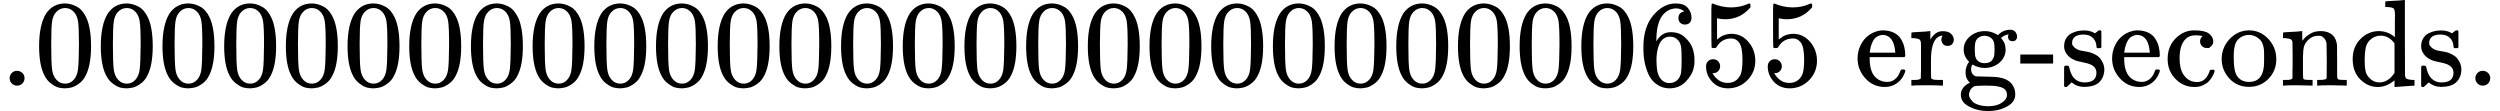 <svg version="1.1" style="vertical-align: -0.466ex;" xmlns="http://www.w3.org/2000/svg" width="20263px" height="900px"   viewBox="0 -694 20263 900" xmlns:xlink="http://www.w3.org/1999/xlink"><defs><path id="MJX-2-TEX-N-2E" d="M78 60Q78 84 95 102T138 120Q162 120 180 104T199 61Q199 36 182 18T139 0T96 17T78 60Z"></path><path id="MJX-2-TEX-N-30" d="M96 585Q152 666 249 666Q297 666 345 640T423 548Q460 465 460 320Q460 165 417 83Q397 41 362 16T301 -15T250 -22Q224 -22 198 -16T137 16T82 83Q39 165 39 320Q39 494 96 585ZM321 597Q291 629 250 629Q208 629 178 597Q153 571 145 525T137 333Q137 175 145 125T181 46Q209 16 250 16Q290 16 318 46Q347 76 354 130T362 333Q362 478 354 524T321 597Z"></path><path id="MJX-2-TEX-N-36" d="M42 313Q42 476 123 571T303 666Q372 666 402 630T432 550Q432 525 418 510T379 495Q356 495 341 509T326 548Q326 592 373 601Q351 623 311 626Q240 626 194 566Q147 500 147 364L148 360Q153 366 156 373Q197 433 263 433H267Q313 433 348 414Q372 400 396 374T435 317Q456 268 456 210V192Q456 169 451 149Q440 90 387 34T253 -22Q225 -22 199 -14T143 16T92 75T56 172T42 313ZM257 397Q227 397 205 380T171 335T154 278T148 216Q148 133 160 97T198 39Q222 21 251 21Q302 21 329 59Q342 77 347 104T352 209Q352 289 347 316T329 361Q302 397 257 397Z"></path><path id="MJX-2-TEX-N-35" d="M164 157Q164 133 148 117T109 101H102Q148 22 224 22Q294 22 326 82Q345 115 345 210Q345 313 318 349Q292 382 260 382H254Q176 382 136 314Q132 307 129 306T114 304Q97 304 95 310Q93 314 93 485V614Q93 664 98 664Q100 666 102 666Q103 666 123 658T178 642T253 634Q324 634 389 662Q397 666 402 666Q410 666 410 648V635Q328 538 205 538Q174 538 149 544L139 546V374Q158 388 169 396T205 412T256 420Q337 420 393 355T449 201Q449 109 385 44T229 -22Q148 -22 99 32T50 154Q50 178 61 192T84 210T107 214Q132 214 148 197T164 157Z"></path><path id="MJX-2-TEX-N-A0" d=""></path><path id="MJX-2-TEX-N-65" d="M28 218Q28 273 48 318T98 391T163 433T229 448Q282 448 320 430T378 380T406 316T415 245Q415 238 408 231H126V216Q126 68 226 36Q246 30 270 30Q312 30 342 62Q359 79 369 104L379 128Q382 131 395 131H398Q415 131 415 121Q415 117 412 108Q393 53 349 21T250 -11Q155 -11 92 58T28 218ZM333 275Q322 403 238 411H236Q228 411 220 410T195 402T166 381T143 340T127 274V267H333V275Z"></path><path id="MJX-2-TEX-N-72" d="M36 46H50Q89 46 97 60V68Q97 77 97 91T98 122T98 161T98 203Q98 234 98 269T98 328L97 351Q94 370 83 376T38 385H20V408Q20 431 22 431L32 432Q42 433 60 434T96 436Q112 437 131 438T160 441T171 442H174V373Q213 441 271 441H277Q322 441 343 419T364 373Q364 352 351 337T313 322Q288 322 276 338T263 372Q263 381 265 388T270 400T273 405Q271 407 250 401Q234 393 226 386Q179 341 179 207V154Q179 141 179 127T179 101T180 81T180 66V61Q181 59 183 57T188 54T193 51T200 49T207 48T216 47T225 47T235 46T245 46H276V0H267Q249 3 140 3Q37 3 28 0H20V46H36Z"></path><path id="MJX-2-TEX-N-67" d="M329 409Q373 453 429 453Q459 453 472 434T485 396Q485 382 476 371T449 360Q416 360 412 390Q410 404 415 411Q415 412 416 414V415Q388 412 363 393Q355 388 355 386Q355 385 359 381T368 369T379 351T388 325T392 292Q392 230 343 187T222 143Q172 143 123 171Q112 153 112 133Q112 98 138 81Q147 75 155 75T227 73Q311 72 335 67Q396 58 431 26Q470 -13 470 -72Q470 -139 392 -175Q332 -206 250 -206Q167 -206 107 -175Q29 -140 29 -75Q29 -39 50 -15T92 18L103 24Q67 55 67 108Q67 155 96 193Q52 237 52 292Q52 355 102 398T223 442Q274 442 318 416L329 409ZM299 343Q294 371 273 387T221 404Q192 404 171 388T145 343Q142 326 142 292Q142 248 149 227T179 192Q196 182 222 182Q244 182 260 189T283 207T294 227T299 242Q302 258 302 292T299 343ZM403 -75Q403 -50 389 -34T348 -11T299 -2T245 0H218Q151 0 138 -6Q118 -15 107 -34T95 -74Q95 -84 101 -97T122 -127T170 -155T250 -167Q319 -167 361 -139T403 -75Z"></path><path id="MJX-2-TEX-N-2D" d="M11 179V252H277V179H11Z"></path><path id="MJX-2-TEX-N-73" d="M295 316Q295 356 268 385T190 414Q154 414 128 401Q98 382 98 349Q97 344 98 336T114 312T157 287Q175 282 201 278T245 269T277 256Q294 248 310 236T342 195T359 133Q359 71 321 31T198 -10H190Q138 -10 94 26L86 19L77 10Q71 4 65 -1L54 -11H46H42Q39 -11 33 -5V74V132Q33 153 35 157T45 162H54Q66 162 70 158T75 146T82 119T101 77Q136 26 198 26Q295 26 295 104Q295 133 277 151Q257 175 194 187T111 210Q75 227 54 256T33 318Q33 357 50 384T93 424T143 442T187 447H198Q238 447 268 432L283 424L292 431Q302 440 314 448H322H326Q329 448 335 442V310L329 304H301Q295 310 295 316Z"></path><path id="MJX-2-TEX-N-63" d="M370 305T349 305T313 320T297 358Q297 381 312 396Q317 401 317 402T307 404Q281 408 258 408Q209 408 178 376Q131 329 131 219Q131 137 162 90Q203 29 272 29Q313 29 338 55T374 117Q376 125 379 127T395 129H409Q415 123 415 120Q415 116 411 104T395 71T366 33T318 2T249 -11Q163 -11 99 53T34 214Q34 318 99 383T250 448T370 421T404 357Q404 334 387 320Z"></path><path id="MJX-2-TEX-N-6F" d="M28 214Q28 309 93 378T250 448Q340 448 405 380T471 215Q471 120 407 55T250 -10Q153 -10 91 57T28 214ZM250 30Q372 30 372 193V225V250Q372 272 371 288T364 326T348 362T317 390T268 410Q263 411 252 411Q222 411 195 399Q152 377 139 338T126 246V226Q126 130 145 91Q177 30 250 30Z"></path><path id="MJX-2-TEX-N-6E" d="M41 46H55Q94 46 102 60V68Q102 77 102 91T102 122T103 161T103 203Q103 234 103 269T102 328V351Q99 370 88 376T43 385H25V408Q25 431 27 431L37 432Q47 433 65 434T102 436Q119 437 138 438T167 441T178 442H181V402Q181 364 182 364T187 369T199 384T218 402T247 421T285 437Q305 442 336 442Q450 438 463 329Q464 322 464 190V104Q464 66 466 59T477 49Q498 46 526 46H542V0H534L510 1Q487 2 460 2T422 3Q319 3 310 0H302V46H318Q379 46 379 62Q380 64 380 200Q379 335 378 343Q372 371 358 385T334 402T308 404Q263 404 229 370Q202 343 195 315T187 232V168V108Q187 78 188 68T191 55T200 49Q221 46 249 46H265V0H257L234 1Q210 2 183 2T145 3Q42 3 33 0H25V46H41Z"></path><path id="MJX-2-TEX-N-64" d="M376 495Q376 511 376 535T377 568Q377 613 367 624T316 637H298V660Q298 683 300 683L310 684Q320 685 339 686T376 688Q393 689 413 690T443 693T454 694H457V390Q457 84 458 81Q461 61 472 55T517 46H535V0Q533 0 459 -5T380 -11H373V44L365 37Q307 -11 235 -11Q158 -11 96 50T34 215Q34 315 97 378T244 442Q319 442 376 393V495ZM373 342Q328 405 260 405Q211 405 173 369Q146 341 139 305T131 211Q131 155 138 120T173 59Q203 26 251 26Q322 26 373 103V342Z"></path></defs><g stroke="currentColor" fill="currentColor" stroke-width="0" transform="scale(1,-1)"><g ><g ><use  xlink:href="#MJX-2-TEX-N-2E"></use><use  xlink:href="#MJX-2-TEX-N-30" transform="translate(278,0)"></use><use  xlink:href="#MJX-2-TEX-N-30" transform="translate(778,0)"></use><use  xlink:href="#MJX-2-TEX-N-30" transform="translate(1278,0)"></use><use  xlink:href="#MJX-2-TEX-N-30" transform="translate(1778,0)"></use><use  xlink:href="#MJX-2-TEX-N-30" transform="translate(2278,0)"></use><use  xlink:href="#MJX-2-TEX-N-30" transform="translate(2778,0)"></use><use  xlink:href="#MJX-2-TEX-N-30" transform="translate(3278,0)"></use><use  xlink:href="#MJX-2-TEX-N-30" transform="translate(3778,0)"></use><use  xlink:href="#MJX-2-TEX-N-30" transform="translate(4278,0)"></use><use  xlink:href="#MJX-2-TEX-N-30" transform="translate(4778,0)"></use><use  xlink:href="#MJX-2-TEX-N-30" transform="translate(5278,0)"></use><use  xlink:href="#MJX-2-TEX-N-30" transform="translate(5778,0)"></use><use  xlink:href="#MJX-2-TEX-N-30" transform="translate(6278,0)"></use><use  xlink:href="#MJX-2-TEX-N-30" transform="translate(6778,0)"></use><use  xlink:href="#MJX-2-TEX-N-30" transform="translate(7278,0)"></use><use  xlink:href="#MJX-2-TEX-N-30" transform="translate(7778,0)"></use><use  xlink:href="#MJX-2-TEX-N-30" transform="translate(8278,0)"></use><use  xlink:href="#MJX-2-TEX-N-30" transform="translate(8778,0)"></use><use  xlink:href="#MJX-2-TEX-N-30" transform="translate(9278,0)"></use><use  xlink:href="#MJX-2-TEX-N-30" transform="translate(9778,0)"></use><use  xlink:href="#MJX-2-TEX-N-30" transform="translate(10278,0)"></use><use  xlink:href="#MJX-2-TEX-N-30" transform="translate(10778,0)"></use><use  xlink:href="#MJX-2-TEX-N-30" transform="translate(11278,0)"></use><use  xlink:href="#MJX-2-TEX-N-30" transform="translate(11778,0)"></use><use  xlink:href="#MJX-2-TEX-N-30" transform="translate(12278,0)"></use><use  xlink:href="#MJX-2-TEX-N-30" transform="translate(12778,0)"></use><use  xlink:href="#MJX-2-TEX-N-36" transform="translate(13278,0)"></use><use  xlink:href="#MJX-2-TEX-N-35" transform="translate(13778,0)"></use><use  xlink:href="#MJX-2-TEX-N-35" transform="translate(14278,0)"></use></g><g  transform="translate(14778,0)"><use  xlink:href="#MJX-2-TEX-N-A0"></use></g><g  transform="translate(15028,0)"><use  xlink:href="#MJX-2-TEX-N-65"></use><use  xlink:href="#MJX-2-TEX-N-72" transform="translate(444,0)"></use><use  xlink:href="#MJX-2-TEX-N-67" transform="translate(836,0)"></use><use  xlink:href="#MJX-2-TEX-N-2D" transform="translate(1336,0)"></use><use  xlink:href="#MJX-2-TEX-N-73" transform="translate(1669,0)"></use><use  xlink:href="#MJX-2-TEX-N-65" transform="translate(2063,0)"></use><use  xlink:href="#MJX-2-TEX-N-63" transform="translate(2507,0)"></use><use  xlink:href="#MJX-2-TEX-N-6F" transform="translate(2951,0)"></use><use  xlink:href="#MJX-2-TEX-N-6E" transform="translate(3451,0)"></use><use  xlink:href="#MJX-2-TEX-N-64" transform="translate(4007,0)"></use><use  xlink:href="#MJX-2-TEX-N-73" transform="translate(4563,0)"></use></g><g  transform="translate(19985,0)"><use  xlink:href="#MJX-2-TEX-N-2E"></use></g></g></g></svg>